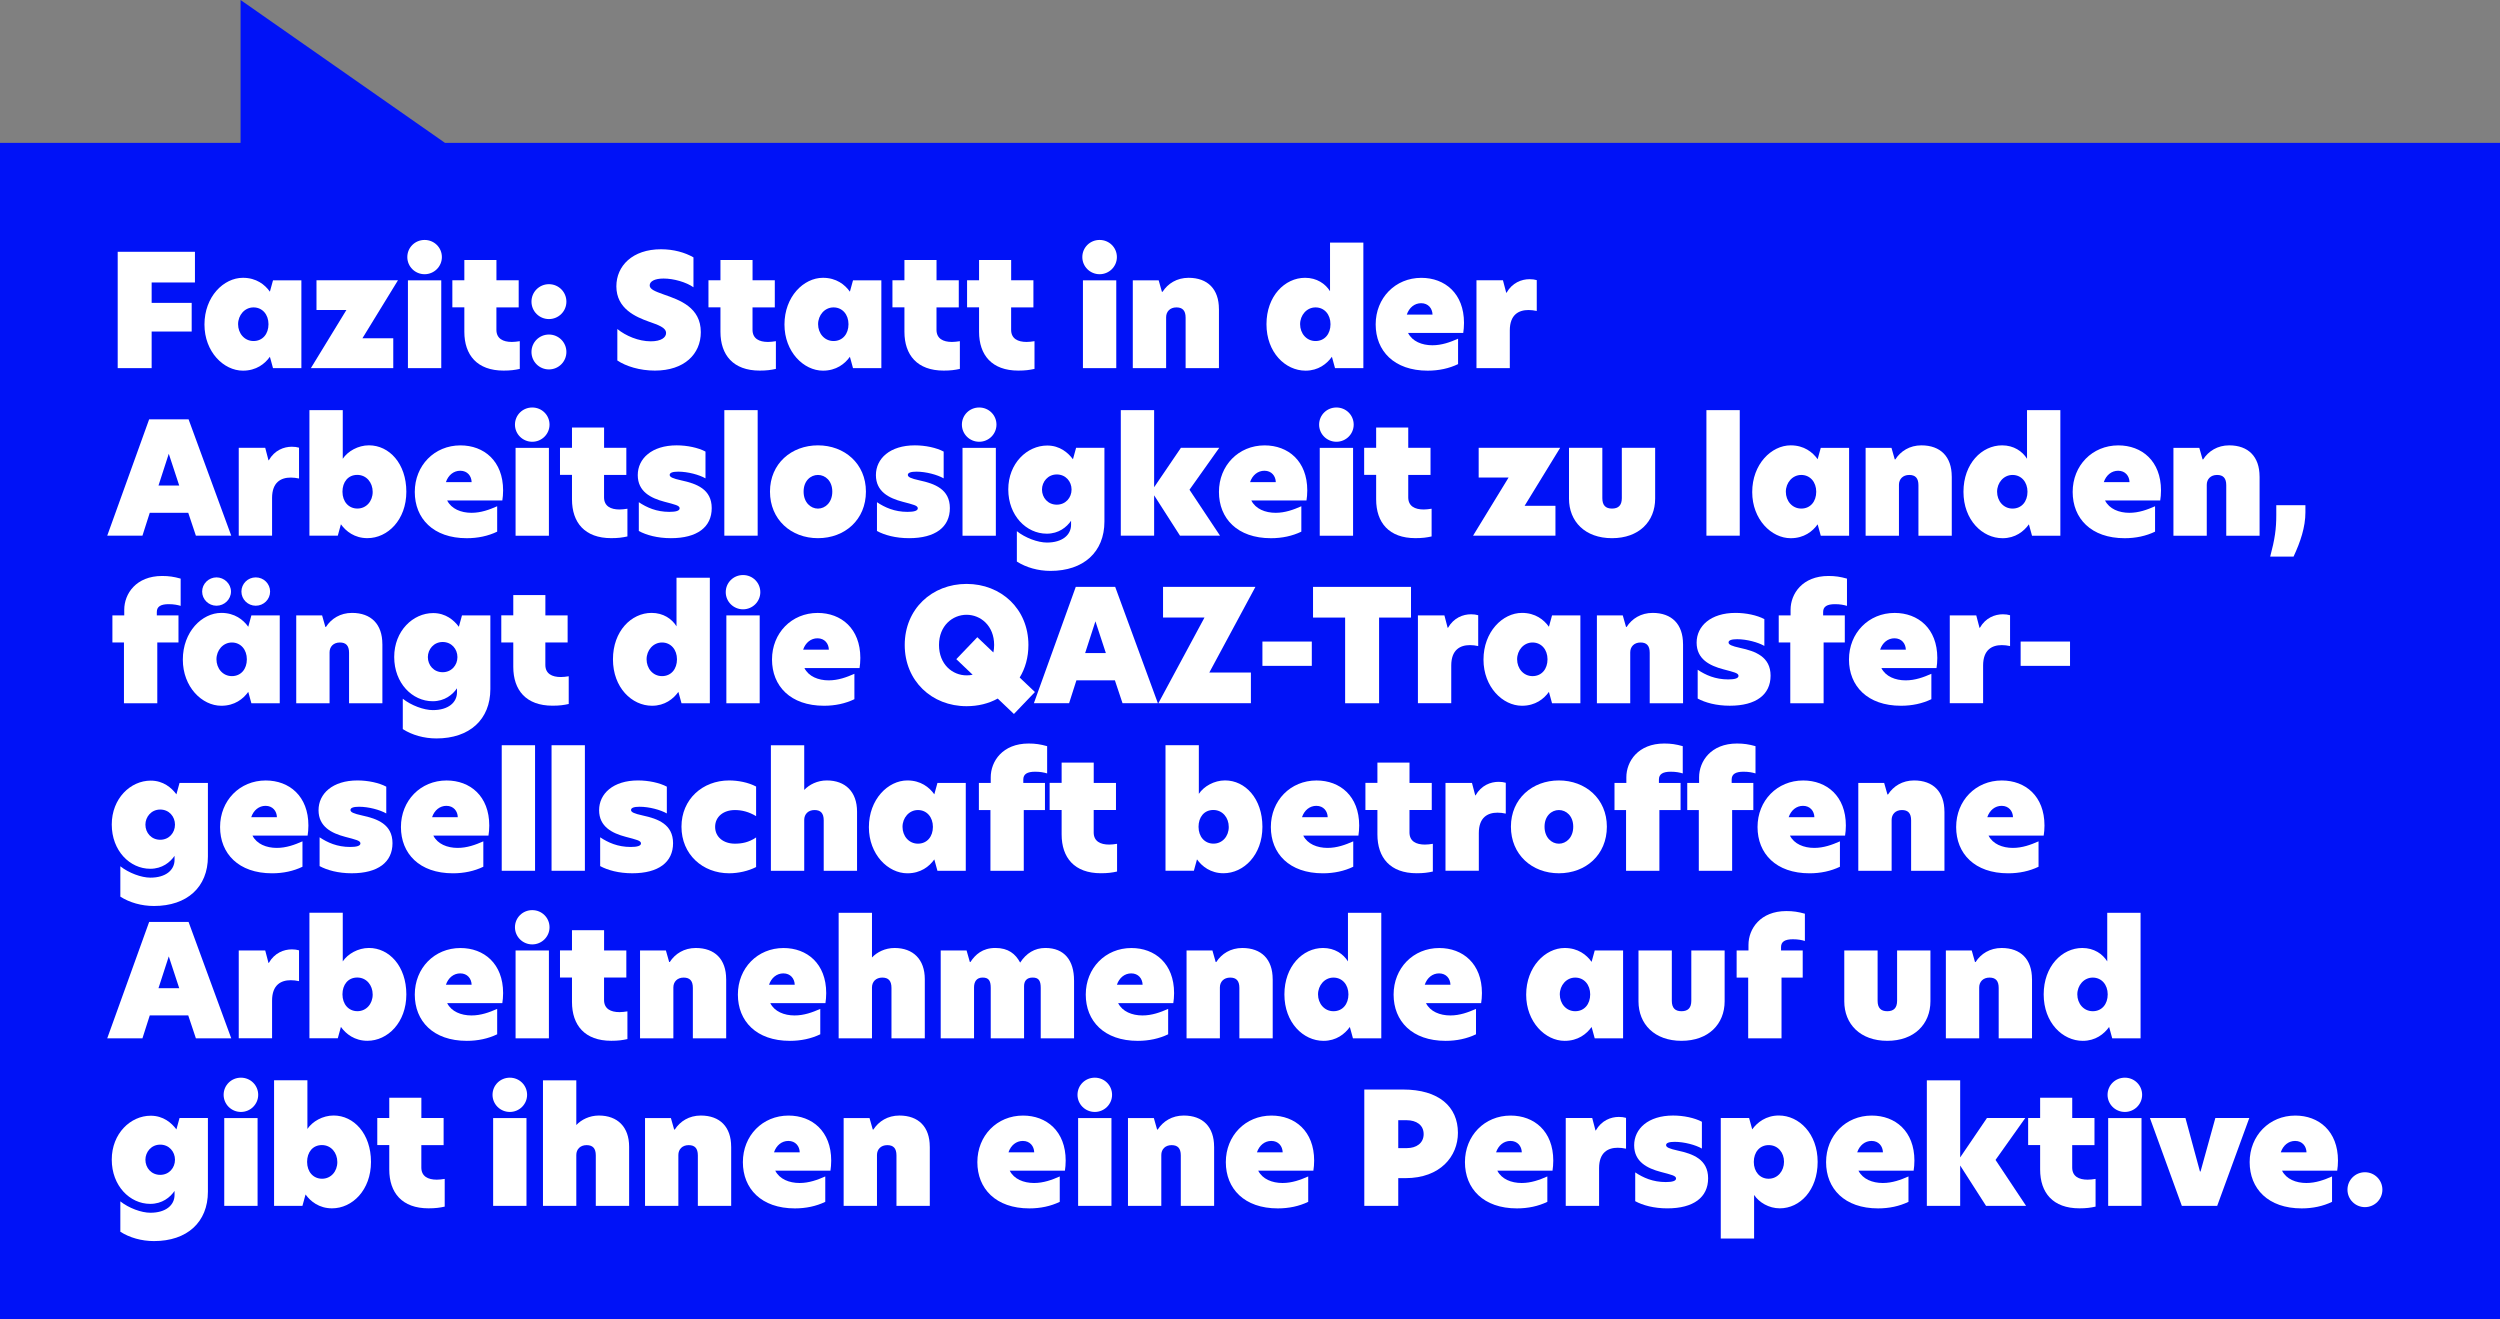 <svg xmlns="http://www.w3.org/2000/svg" id="Layer_2" viewBox="0 0 850.51 448.89"><rect x="0" y="0" width="850.51" height="448.89" fill="#808080" stroke="none"/><defs><style>.cls-1{fill:#0012f7;}.cls-2{fill:#fff;}</style></defs><g id="Layer_1-2"><path id="Pfad_339" class="cls-1" d="M0,48.6V448.89H850.51V48.6H151.38L81.84,0V48.6H0Z"></path><path class="cls-2" d="M40.04,85.66h26.28v10.44h-14.73v6.94h13.62v9.75h-13.62v12.45h-11.55v-39.59Z"></path><path class="cls-2" d="M69.56,110.41c0-9.49,6.52-15.9,13.09-15.9,4.56,0,7.47,2.33,9.17,4.72l1.06-3.87h9.65v29.89h-9.65l-1.06-3.87c-1.7,2.38-4.61,4.72-9.17,4.72-6.57,0-13.09-6.41-13.09-15.69Zm21.78-.11c0-3.29-2.07-5.72-5.09-5.72s-5.25,2.65-5.25,5.72,2.12,5.72,5.25,5.72,5.09-2.44,5.09-5.72Z"></path><path class="cls-2" d="M123.3,115.07h10.49v10.17h-28.03l12.08-19.77h-10.17v-10.12h27.72l-12.08,19.71Z"></path><path class="cls-2" d="M138.57,87.46c0-3.23,2.6-5.83,5.88-5.83s5.88,2.6,5.88,5.83-2.65,5.83-5.88,5.83-5.88-2.6-5.88-5.83Zm.21,7.9h11.34v29.89h-11.34v-29.89Z"></path><path class="cls-2" d="M168.88,95.35h7.58v9.22h-7.58v7.63c0,3.02,2.28,4.13,5.25,4.13,.85,0,1.75-.11,2.7-.26v9.43c-1.7,.37-3.13,.58-5.51,.58-9.01,0-13.35-5.3-13.35-13.2v-8.32h-4.08v-9.22h4.08v-6.89h10.92v6.89Z"></path><path class="cls-2" d="M180.81,102.62c0-3.29,2.65-5.94,5.94-5.94s5.94,2.65,5.94,5.94-2.65,5.93-5.94,5.93-5.94-2.65-5.94-5.93Zm0,17.12c0-3.29,2.65-5.93,5.94-5.93s5.94,2.65,5.94,5.93-2.65,5.94-5.94,5.94-5.94-2.65-5.94-5.94Z"></path><path class="cls-2" d="M235.92,87.56v10.17c-2.49-1.75-6.73-2.97-10.17-2.97-3.13,0-4.72,1.01-4.72,2.33s1.75,2.01,4.88,3.13c5.3,1.85,12.51,4.34,12.51,12.77,0,7.52-5.67,13.09-15.63,13.09-5.14,0-9.86-1.48-12.77-3.44v-10.71c2.86,2.33,7.21,4.19,11.39,4.19,3.55,0,5.19-1.32,5.19-2.81,0-1.91-2.7-2.76-5.94-3.92-4.24-1.54-10.97-4.29-10.97-11.98,0-6.94,5.46-12.61,15.21-12.61,4.29,0,8.16,1.11,11.02,2.76Z"></path><path class="cls-2" d="M256.01,95.35h7.58v9.22h-7.58v7.63c0,3.02,2.28,4.13,5.25,4.13,.85,0,1.75-.11,2.7-.26v9.43c-1.7,.37-3.13,.58-5.51,.58-9.01,0-13.35-5.3-13.35-13.2v-8.32h-4.08v-9.22h4.08v-6.89h10.92v6.89Z"></path><path class="cls-2" d="M266.88,110.41c0-9.49,6.52-15.9,13.09-15.9,4.56,0,7.47,2.33,9.17,4.72l1.06-3.87h9.64v29.89h-9.64l-1.06-3.87c-1.7,2.38-4.61,4.72-9.17,4.72-6.57,0-13.09-6.41-13.09-15.69Zm21.78-.11c0-3.29-2.07-5.72-5.09-5.72s-5.25,2.65-5.25,5.72,2.12,5.72,5.25,5.72,5.09-2.44,5.09-5.72Z"></path><path class="cls-2" d="M318.6,95.35h7.58v9.22h-7.58v7.63c0,3.02,2.28,4.13,5.25,4.13,.85,0,1.75-.11,2.7-.26v9.43c-1.7,.37-3.13,.58-5.51,.58-9.01,0-13.35-5.3-13.35-13.2v-8.32h-4.08v-9.22h4.08v-6.89h10.92v6.89Z"></path><path class="cls-2" d="M343.99,95.35h7.58v9.22h-7.58v7.63c0,3.02,2.28,4.13,5.25,4.13,.85,0,1.75-.11,2.7-.26v9.43c-1.7,.37-3.13,.58-5.51,.58-9.01,0-13.35-5.3-13.35-13.2v-8.32h-4.08v-9.22h4.08v-6.89h10.92v6.89Z"></path><path class="cls-2" d="M368.21,87.46c0-3.23,2.6-5.83,5.88-5.83s5.88,2.6,5.88,5.83-2.65,5.83-5.88,5.83-5.88-2.6-5.88-5.83Zm.21,7.9h11.34v29.89h-11.34v-29.89Z"></path><path class="cls-2" d="M414.69,105.11v20.14h-11.34v-17.17c0-2.44-1.06-3.5-3.13-3.5-2.17,0-3.5,1.43-3.5,3.34v17.33h-11.34v-29.89h8.8l1.11,3.92h.21c1.8-2.81,4.88-4.77,8.85-4.77,6.52,0,10.33,3.87,10.33,10.6Z"></path><path class="cls-2" d="M430.86,110.3c0-9.59,6.25-15.79,13.14-15.79,3.97,0,6.89,2.01,8.48,4.56v-16.53h11.34v42.71h-9.64l-1.06-3.87c-1.7,2.38-4.61,4.72-8.96,4.72-6.89,0-13.3-6.2-13.3-15.79Zm21.78,0c0-3.29-2.07-5.72-5.09-5.72s-5.25,2.65-5.25,5.72,2.12,5.72,5.25,5.72,5.09-2.44,5.09-5.72Z"></path><path class="cls-2" d="M497.79,113.27h-18.76c1.43,2.86,4.72,4.19,8.27,4.19,3.23,0,6.09-1.06,8.74-2.23v8.64c-3.07,1.48-6.57,2.23-10.33,2.23-11.45,0-17.7-6.73-17.7-15.74s6.68-15.84,15.53-15.84c8,0,14.52,5.3,14.52,15.32,0,1.27-.11,2.44-.26,3.44Zm-10.44-6.25c-.05-2.07-1.43-3.87-3.87-3.87-2.23,0-4.08,1.48-4.88,3.87h8.74Z"></path><path class="cls-2" d="M502.3,95.35h9.01l1.11,4.24h.11c1.96-3.44,5.14-4.61,7.84-4.61,.95,0,1.7,.11,2.44,.32v10.49c-.95-.21-1.91-.32-2.81-.32-3.34,0-6.36,1.59-6.36,6.94v12.82h-11.34v-29.89Z"></path><path class="cls-2" d="M66.64,182.24l-2.6-7.79h-13.09l-2.49,7.79h-11.98l14.26-39.59h13.41l14.52,39.59h-12.03Zm-12.72-17.06h7.05l-3.55-10.81-3.5,10.81Z"></path><path class="cls-2" d="M81.22,152.35h9.01l1.11,4.24h.11c1.96-3.44,5.14-4.61,7.84-4.61,.95,0,1.7,.11,2.44,.32v10.49c-.95-.21-1.91-.32-2.81-.32-3.34,0-6.36,1.59-6.36,6.94v12.82h-11.34v-29.89Z"></path><path class="cls-2" d="M116.62,156.06c1.7-2.54,5.19-4.56,8.9-4.56,6.89,0,12.72,6.2,12.72,15.79s-6.36,15.79-13.25,15.79c-4.35,0-7.31-2.33-9.01-4.72l-1.06,3.87h-9.65v-42.71h11.34v16.53Zm-.11,11.23c0,3.34,2.07,5.72,5.09,5.72s5.19-2.49,5.19-5.67-2.12-5.78-5.25-5.78-5.03,2.44-5.03,5.72Z"></path><path class="cls-2" d="M170.89,170.27h-18.76c1.43,2.86,4.72,4.19,8.27,4.19,3.23,0,6.09-1.06,8.74-2.23v8.64c-3.07,1.48-6.57,2.23-10.33,2.23-11.45,0-17.7-6.73-17.7-15.74s6.68-15.84,15.53-15.84c8,0,14.52,5.3,14.52,15.32,0,1.27-.11,2.44-.27,3.44Zm-10.44-6.25c-.05-2.07-1.43-3.87-3.87-3.87-2.23,0-4.08,1.48-4.88,3.87h8.74Z"></path><path class="cls-2" d="M175.19,144.46c0-3.23,2.6-5.83,5.88-5.83s5.88,2.6,5.88,5.83-2.65,5.83-5.88,5.83-5.88-2.6-5.88-5.83Zm.21,7.9h11.34v29.89h-11.34v-29.89Z"></path><path class="cls-2" d="M205.5,152.35h7.58v9.22h-7.58v7.63c0,3.02,2.28,4.13,5.25,4.13,.85,0,1.75-.11,2.7-.26v9.43c-1.7,.37-3.13,.58-5.51,.58-9.01,0-13.35-5.3-13.35-13.2v-8.32h-4.08v-9.22h4.08v-6.89h10.92v6.89Z"></path><path class="cls-2" d="M240.01,153.63v9.11c-2.12-1.22-5.99-2.28-9.27-2.28-1.91,0-2.91,.37-2.91,1.11s1.06,1.22,3.97,1.86c5.14,1.11,10.33,2.97,10.33,9.43s-4.93,10.23-13.88,10.23c-4.61,0-8.37-1.06-10.92-2.44v-9.8c2.7,1.8,5.99,3.29,10.39,3.29,2.23,0,3.5-.37,3.5-1.22,0-.95-1.59-1.27-5.19-2.23-4.61-1.22-9.06-3.44-9.06-9.06s4.77-10.12,13.25-10.12c3.55,0,7.31,.79,9.8,2.12Z"></path><path class="cls-2" d="M246.42,139.53h11.34v42.71h-11.34v-42.71Z"></path><path class="cls-2" d="M261.95,167.25c0-9.54,7.31-15.74,16.32-15.74s16.32,6.2,16.32,15.74-7.15,15.84-16.32,15.84-16.32-6.36-16.32-15.84Zm21.2,0c0-3.66-2.38-5.67-4.88-5.67s-4.88,2.01-4.88,5.67,2.38,5.78,4.88,5.78,4.88-2.12,4.88-5.78Z"></path><path class="cls-2" d="M321.04,153.63v9.11c-2.12-1.22-5.99-2.28-9.27-2.28-1.91,0-2.92,.37-2.92,1.11s1.06,1.22,3.97,1.86c5.14,1.11,10.33,2.97,10.33,9.43s-4.93,10.23-13.88,10.23c-4.61,0-8.37-1.06-10.92-2.44v-9.8c2.7,1.8,5.99,3.29,10.39,3.29,2.23,0,3.5-.37,3.5-1.22,0-.95-1.59-1.27-5.19-2.23-4.61-1.22-9.06-3.44-9.06-9.06s4.77-10.12,13.25-10.12c3.55,0,7.31,.79,9.8,2.12Z"></path><path class="cls-2" d="M327.24,144.46c0-3.23,2.6-5.83,5.88-5.83s5.88,2.6,5.88,5.83-2.65,5.83-5.88,5.83-5.88-2.6-5.88-5.83Zm.21,7.9h11.34v29.89h-11.34v-29.89Z"></path><path class="cls-2" d="M365.03,156.22l1.06-3.87h9.64v25.07c0,10.39-7.1,16.8-18.34,16.8-4.24,0-8.32-1.17-11.45-3.18v-10.33c2.86,2.28,7.15,3.87,10.23,3.87,5.25,0,8.21-2.6,8.21-6.04v-1.38c-1.48,2.17-4.19,4.4-8.27,4.4-6.94,0-13.09-6.15-13.09-15.05s6.41-14.94,13.25-14.94c4.29,0,7.1,2.44,8.74,4.66Zm-10.54,10.33c0,2.76,2.01,5.14,5.03,5.14s5.03-2.38,5.03-5.14-2.01-5.14-5.03-5.14-5.03,2.49-5.03,5.14Z"></path><path class="cls-2" d="M401.44,182.24l-8.8-13.73v13.73h-11.34v-42.71h11.34v26.23l9.11-13.41h13.04l-10.12,14.26,10.39,15.63h-13.62Z"></path><path class="cls-2" d="M444.47,170.27h-18.76c1.43,2.86,4.72,4.19,8.27,4.19,3.23,0,6.09-1.06,8.74-2.23v8.64c-3.07,1.48-6.57,2.23-10.33,2.23-11.45,0-17.7-6.73-17.7-15.74s6.68-15.84,15.53-15.84c8,0,14.52,5.3,14.52,15.32,0,1.27-.11,2.44-.27,3.44Zm-10.44-6.25c-.05-2.07-1.43-3.87-3.87-3.87-2.23,0-4.08,1.48-4.88,3.87h8.74Z"></path><path class="cls-2" d="M448.77,144.46c0-3.23,2.6-5.83,5.88-5.83s5.88,2.6,5.88,5.83-2.65,5.83-5.88,5.83-5.88-2.6-5.88-5.83Zm.21,7.9h11.34v29.89h-11.34v-29.89Z"></path><path class="cls-2" d="M479.09,152.35h7.58v9.22h-7.58v7.63c0,3.02,2.28,4.13,5.25,4.13,.85,0,1.75-.11,2.7-.26v9.43c-1.7,.37-3.13,.58-5.51,.58-9.01,0-13.36-5.3-13.36-13.2v-8.32h-4.08v-9.22h4.08v-6.89h10.92v6.89Z"></path><path class="cls-2" d="M518.68,172.07h10.49v10.17h-28.03l12.08-19.77h-10.17v-10.12h27.72l-12.08,19.71Z"></path><path class="cls-2" d="M533.78,169.63v-17.28h11.34v17.12c0,2.44,1.11,3.55,3.29,3.55s3.34-1.11,3.34-3.55v-17.12h11.34v17.28c0,7.79-5.51,13.46-14.68,13.46s-14.63-5.67-14.63-13.46Z"></path><path class="cls-2" d="M580.53,139.53h11.34v42.71h-11.34v-42.71Z"></path><path class="cls-2" d="M596.11,167.41c0-9.49,6.52-15.9,13.09-15.9,4.56,0,7.47,2.33,9.17,4.72l1.06-3.87h9.64v29.89h-9.64l-1.06-3.87c-1.7,2.38-4.61,4.72-9.17,4.72-6.57,0-13.09-6.41-13.09-15.69Zm21.78-.11c0-3.29-2.07-5.72-5.09-5.72s-5.25,2.65-5.25,5.72,2.12,5.72,5.25,5.72,5.09-2.44,5.09-5.72Z"></path><path class="cls-2" d="M664,162.11v20.14h-11.34v-17.17c0-2.44-1.06-3.5-3.13-3.5-2.17,0-3.5,1.43-3.5,3.34v17.33h-11.34v-29.89h8.8l1.11,3.92h.21c1.8-2.81,4.88-4.77,8.85-4.77,6.52,0,10.33,3.87,10.33,10.6Z"></path><path class="cls-2" d="M667.98,167.3c0-9.59,6.25-15.79,13.14-15.79,3.97,0,6.89,2.01,8.48,4.56v-16.53h11.34v42.71h-9.64l-1.06-3.87c-1.7,2.38-4.61,4.72-8.96,4.72-6.89,0-13.3-6.2-13.3-15.79Zm21.78,0c0-3.29-2.07-5.72-5.09-5.72s-5.25,2.65-5.25,5.72,2.12,5.72,5.25,5.72,5.09-2.44,5.09-5.72Z"></path><path class="cls-2" d="M734.91,170.27h-18.76c1.43,2.86,4.72,4.19,8.27,4.19,3.23,0,6.09-1.06,8.74-2.23v8.64c-3.07,1.48-6.57,2.23-10.33,2.23-11.45,0-17.7-6.73-17.7-15.74s6.68-15.84,15.53-15.84c8,0,14.52,5.3,14.52,15.32,0,1.27-.11,2.44-.27,3.44Zm-10.44-6.25c-.05-2.07-1.43-3.87-3.87-3.87-2.23,0-4.08,1.48-4.88,3.87h8.74Z"></path><path class="cls-2" d="M768.72,162.11v20.14h-11.34v-17.17c0-2.44-1.06-3.5-3.13-3.5-2.17,0-3.5,1.43-3.5,3.34v17.33h-11.34v-29.89h8.8l1.11,3.92h.21c1.8-2.81,4.88-4.77,8.85-4.77,6.52,0,10.33,3.87,10.33,10.6Z"></path><path class="cls-2" d="M774.4,175.25v-3.39h9.91v2.44c0,5.03-1.7,10.07-4.03,15.05h-7.95c1.59-5.94,2.07-9.43,2.07-14.1Z"></path><path class="cls-2" d="M42.16,218.58h-3.92v-9.22h4.03v-1.91c0-5.46,4.03-11.5,12.88-11.5,2.33,0,4.03,.26,6.31,.9v9.27c-1.06-.32-2.33-.58-4.08-.58-2.65,0-4.03,.79-4.03,2.65v1.17h7.37v9.22h-7.21v20.67h-11.34v-20.67Z"></path><path class="cls-2" d="M62.2,224.41c0-9.49,6.52-15.9,13.09-15.9,4.56,0,7.47,2.33,9.17,4.72l1.06-3.87h9.65v29.89h-9.65l-1.06-3.87c-1.7,2.38-4.61,4.72-9.17,4.72-6.57,0-13.09-6.41-13.09-15.69Zm6.57-23.16c0-2.65,2.23-4.82,4.88-4.82s4.93,2.17,4.93,4.82-2.23,4.82-4.93,4.82-4.88-2.17-4.88-4.82Zm15.21,23.05c0-3.29-2.07-5.72-5.09-5.72s-5.25,2.65-5.25,5.72,2.12,5.72,5.25,5.72,5.09-2.44,5.09-5.72Zm-1.85-23.05c0-2.65,2.17-4.82,4.88-4.82s4.88,2.17,4.88,4.82-2.17,4.82-4.88,4.82-4.88-2.17-4.88-4.82Z"></path><path class="cls-2" d="M130.09,219.11v20.14h-11.34v-17.17c0-2.44-1.06-3.5-3.13-3.5-2.17,0-3.5,1.43-3.5,3.34v17.33h-11.34v-29.89h8.8l1.11,3.92h.21c1.8-2.81,4.88-4.77,8.85-4.77,6.52,0,10.33,3.87,10.33,10.6Z"></path><path class="cls-2" d="M156.11,213.22l1.06-3.87h9.65v25.07c0,10.39-7.1,16.8-18.34,16.8-4.24,0-8.32-1.17-11.45-3.18v-10.33c2.86,2.28,7.15,3.87,10.23,3.87,5.25,0,8.21-2.6,8.21-6.04v-1.38c-1.48,2.17-4.19,4.4-8.27,4.4-6.94,0-13.09-6.15-13.09-15.05s6.41-14.94,13.25-14.94c4.29,0,7.1,2.44,8.74,4.66Zm-10.55,10.33c0,2.76,2.01,5.14,5.03,5.14s5.03-2.38,5.03-5.14-2.01-5.14-5.03-5.14-5.03,2.49-5.03,5.14Z"></path><path class="cls-2" d="M185.53,209.35h7.58v9.22h-7.58v7.63c0,3.02,2.28,4.13,5.25,4.13,.85,0,1.75-.11,2.7-.26v9.43c-1.7,.37-3.13,.58-5.51,.58-9.01,0-13.35-5.3-13.35-13.2v-8.32h-4.08v-9.22h4.08v-6.89h10.92v6.89Z"></path><path class="cls-2" d="M208.53,224.3c0-9.59,6.25-15.79,13.14-15.79,3.97,0,6.89,2.01,8.48,4.56v-16.53h11.34v42.71h-9.64l-1.06-3.87c-1.7,2.38-4.61,4.72-8.96,4.72-6.89,0-13.3-6.2-13.3-15.79Zm21.78,0c0-3.29-2.07-5.72-5.09-5.72s-5.25,2.65-5.25,5.72,2.12,5.72,5.25,5.72,5.09-2.44,5.09-5.72Z"></path><path class="cls-2" d="M246.9,201.46c0-3.23,2.6-5.83,5.88-5.83s5.88,2.6,5.88,5.83-2.65,5.83-5.88,5.83-5.88-2.6-5.88-5.83Zm.21,7.9h11.34v29.89h-11.34v-29.89Z"></path><path class="cls-2" d="M292.42,227.27h-18.76c1.43,2.86,4.72,4.19,8.27,4.19,3.23,0,6.09-1.06,8.74-2.23v8.64c-3.07,1.48-6.57,2.23-10.33,2.23-11.45,0-17.7-6.73-17.7-15.74s6.68-15.84,15.53-15.84c8,0,14.52,5.3,14.52,15.32,0,1.27-.11,2.44-.27,3.44Zm-10.44-6.25c-.05-2.07-1.43-3.87-3.87-3.87-2.23,0-4.08,1.48-4.88,3.87h8.74Z"></path><path class="cls-2" d="M344.94,242.9l-5.51-5.25c-3.07,1.7-6.68,2.6-10.6,2.6-11.82,0-21.04-8.58-21.04-20.83s9.27-20.77,21.04-20.77,21.04,8.53,21.04,20.77c0,4.19-1.06,7.95-2.97,11.08l5.19,4.93-7.15,7.47Zm-14.04-13.35l-5.56-5.3,7.15-7.47,5.46,5.19c.16-.79,.26-1.64,.26-2.54,0-6.57-4.61-10.28-9.38-10.28s-9.38,3.71-9.38,10.28,4.56,10.33,9.38,10.33c.69,0,1.38-.05,2.07-.21Z"></path><path class="cls-2" d="M381.89,239.24l-2.6-7.79h-13.09l-2.49,7.79h-11.98l14.25-39.59h13.41l14.52,39.59h-12.03Zm-12.72-17.06h7.05l-3.55-10.81-3.5,10.81Z"></path><path class="cls-2" d="M411.41,228.8h14.15v10.44h-31.48l15.69-29.15h-14.1v-10.44h31.43l-15.69,29.15Z"></path><path class="cls-2" d="M429.48,218.26h16.8v8.27h-16.8v-8.27Z"></path><path class="cls-2" d="M457.62,210.1h-10.92v-10.44h33.33v10.44h-10.86v29.15h-11.55v-29.15Z"></path><path class="cls-2" d="M482.38,209.35h9.01l1.11,4.24h.11c1.96-3.44,5.14-4.61,7.84-4.61,.95,0,1.7,.11,2.44,.32v10.49c-.96-.21-1.91-.32-2.81-.32-3.34,0-6.36,1.59-6.36,6.94v12.82h-11.34v-29.89Z"></path><path class="cls-2" d="M504.69,224.41c0-9.49,6.52-15.9,13.09-15.9,4.56,0,7.47,2.33,9.17,4.72l1.06-3.87h9.64v29.89h-9.64l-1.06-3.87c-1.7,2.38-4.61,4.72-9.17,4.72-6.57,0-13.09-6.41-13.09-15.69Zm21.78-.11c0-3.29-2.07-5.72-5.09-5.72s-5.25,2.65-5.25,5.72,2.12,5.72,5.25,5.72,5.09-2.44,5.09-5.72Z"></path><path class="cls-2" d="M572.58,219.11v20.14h-11.34v-17.17c0-2.44-1.06-3.5-3.13-3.5-2.17,0-3.5,1.43-3.5,3.34v17.33h-11.34v-29.89h8.8l1.11,3.92h.21c1.8-2.81,4.88-4.77,8.85-4.77,6.52,0,10.33,3.87,10.33,10.6Z"></path><path class="cls-2" d="M600.24,210.63v9.11c-2.12-1.22-5.99-2.28-9.27-2.28-1.91,0-2.91,.37-2.91,1.11s1.06,1.22,3.97,1.86c5.14,1.11,10.33,2.97,10.33,9.43s-4.93,10.23-13.88,10.23c-4.61,0-8.37-1.06-10.92-2.44v-9.8c2.7,1.8,5.99,3.29,10.39,3.29,2.23,0,3.5-.37,3.5-1.22,0-.95-1.59-1.27-5.19-2.23-4.61-1.22-9.06-3.44-9.06-9.06s4.77-10.12,13.25-10.12c3.55,0,7.31,.79,9.8,2.12Z"></path><path class="cls-2" d="M609.05,218.58h-3.92v-9.22h4.03v-1.91c0-5.46,4.03-11.5,12.88-11.5,2.33,0,4.03,.26,6.31,.9v9.27c-1.06-.32-2.33-.58-4.08-.58-2.65,0-4.03,.79-4.03,2.65v1.17h7.37v9.22h-7.21v20.67h-11.34v-20.67Z"></path><path class="cls-2" d="M658.81,227.27h-18.76c1.43,2.86,4.72,4.19,8.27,4.19,3.23,0,6.09-1.06,8.74-2.23v8.64c-3.07,1.48-6.57,2.23-10.33,2.23-11.45,0-17.7-6.73-17.7-15.74s6.68-15.84,15.53-15.84c8,0,14.52,5.3,14.52,15.32,0,1.27-.11,2.44-.27,3.44Zm-10.44-6.25c-.05-2.07-1.43-3.87-3.87-3.87-2.23,0-4.08,1.48-4.88,3.87h8.74Z"></path><path class="cls-2" d="M663.32,209.35h9.01l1.11,4.24h.11c1.96-3.44,5.14-4.61,7.84-4.61,.95,0,1.7,.11,2.44,.32v10.49c-.95-.21-1.91-.32-2.81-.32-3.34,0-6.36,1.59-6.36,6.94v12.82h-11.34v-29.89Z"></path><path class="cls-2" d="M687.43,218.26h16.8v8.27h-16.8v-8.27Z"></path><path class="cls-2" d="M60.02,270.22l1.06-3.87h9.65v25.07c0,10.39-7.1,16.8-18.34,16.8-4.24,0-8.32-1.17-11.45-3.18v-10.33c2.86,2.28,7.15,3.87,10.23,3.87,5.25,0,8.21-2.6,8.21-6.04v-1.38c-1.48,2.17-4.19,4.4-8.27,4.4-6.94,0-13.09-6.15-13.09-15.05s6.41-14.94,13.25-14.94c4.29,0,7.1,2.44,8.74,4.66Zm-10.55,10.33c0,2.76,2.01,5.14,5.03,5.14s5.03-2.38,5.03-5.14-2.01-5.14-5.03-5.14-5.03,2.49-5.03,5.14Z"></path><path class="cls-2" d="M104.65,284.27h-18.76c1.43,2.86,4.72,4.19,8.27,4.19,3.23,0,6.09-1.06,8.74-2.23v8.64c-3.07,1.48-6.57,2.23-10.33,2.23-11.45,0-17.7-6.73-17.7-15.74s6.68-15.84,15.53-15.84c8,0,14.52,5.3,14.52,15.32,0,1.27-.11,2.44-.27,3.44Zm-10.44-6.25c-.05-2.07-1.43-3.87-3.87-3.87-2.23,0-4.08,1.48-4.88,3.87h8.74Z"></path><path class="cls-2" d="M131.41,267.63v9.11c-2.12-1.22-5.99-2.28-9.27-2.28-1.91,0-2.91,.37-2.91,1.11s1.06,1.22,3.97,1.86c5.14,1.11,10.33,2.97,10.33,9.43s-4.93,10.23-13.88,10.23c-4.61,0-8.37-1.06-10.92-2.44v-9.8c2.7,1.8,5.99,3.29,10.39,3.29,2.23,0,3.5-.37,3.5-1.22,0-.95-1.59-1.27-5.19-2.23-4.61-1.22-9.06-3.44-9.06-9.06s4.77-10.12,13.25-10.12c3.55,0,7.31,.79,9.8,2.12Z"></path><path class="cls-2" d="M166.18,284.27h-18.76c1.43,2.86,4.72,4.19,8.27,4.19,3.23,0,6.09-1.06,8.74-2.23v8.64c-3.07,1.48-6.57,2.23-10.33,2.23-11.45,0-17.7-6.73-17.7-15.74s6.68-15.84,15.53-15.84c8,0,14.52,5.3,14.52,15.32,0,1.27-.11,2.44-.27,3.44Zm-10.44-6.25c-.05-2.07-1.43-3.87-3.87-3.87-2.23,0-4.08,1.48-4.88,3.87h8.74Z"></path><path class="cls-2" d="M170.69,253.53h11.34v42.71h-11.34v-42.71Z"></path><path class="cls-2" d="M187.64,253.53h11.34v42.71h-11.34v-42.71Z"></path><path class="cls-2" d="M226.86,267.63v9.11c-2.12-1.22-5.99-2.28-9.27-2.28-1.91,0-2.91,.37-2.91,1.11s1.06,1.22,3.97,1.86c5.14,1.11,10.33,2.97,10.33,9.43s-4.93,10.23-13.88,10.23c-4.61,0-8.37-1.06-10.92-2.44v-9.8c2.7,1.8,5.99,3.29,10.39,3.29,2.23,0,3.5-.37,3.5-1.22,0-.95-1.59-1.27-5.19-2.23-4.61-1.22-9.06-3.44-9.06-9.06s4.77-10.12,13.25-10.12c3.55,0,7.31,.79,9.8,2.12Z"></path><path class="cls-2" d="M250.02,287.02c2.33,0,4.72-.42,7.21-2.12v10.07c-2.7,1.38-6.09,2.12-9.17,2.12-9.06,0-16.22-6.46-16.22-15.84s7.21-15.74,16.22-15.74c2.97,0,6.47,.64,9.17,2.07v10.07c-2.49-1.48-4.82-2.07-7.21-2.07-3.87,0-6.73,2.23-6.73,5.72s2.86,5.72,6.73,5.72Z"></path><path class="cls-2" d="M273.61,268.69h.05c1.64-1.75,4.4-3.18,7.63-3.18,6.31,0,10.28,3.87,10.28,10.6v20.14h-11.34v-17.17c0-2.44-1.06-3.5-3.13-3.5-2.17,0-3.5,1.43-3.5,3.34v17.33h-11.34v-42.71h11.34v15.16Z"></path><path class="cls-2" d="M295.6,281.41c0-9.49,6.52-15.9,13.09-15.9,4.56,0,7.47,2.33,9.17,4.72l1.06-3.87h9.64v29.89h-9.64l-1.06-3.87c-1.7,2.38-4.61,4.72-9.17,4.72-6.57,0-13.09-6.41-13.09-15.69Zm21.78-.11c0-3.29-2.07-5.72-5.09-5.72s-5.25,2.65-5.25,5.72,2.12,5.72,5.25,5.72,5.09-2.44,5.09-5.72Z"></path><path class="cls-2" d="M336.94,275.58h-3.92v-9.22h4.03v-1.91c0-5.46,4.03-11.5,12.88-11.5,2.33,0,4.03,.26,6.31,.9v9.27c-1.06-.32-2.33-.58-4.08-.58-2.65,0-4.03,.79-4.03,2.65v1.17h7.37v9.22h-7.21v20.67h-11.34v-20.67Z"></path><path class="cls-2" d="M372.08,266.35h7.58v9.22h-7.58v7.63c0,3.02,2.28,4.13,5.25,4.13,.85,0,1.75-.11,2.7-.26v9.43c-1.7,.37-3.13,.58-5.51,.58-9.01,0-13.35-5.3-13.35-13.2v-8.32h-4.08v-9.22h4.08v-6.89h10.92v6.89Z"></path><path class="cls-2" d="M407.86,270.06c1.7-2.54,5.19-4.56,8.9-4.56,6.89,0,12.72,6.2,12.72,15.79s-6.36,15.79-13.25,15.79c-4.35,0-7.31-2.33-9.01-4.72l-1.06,3.87h-9.65v-42.71h11.34v16.53Zm-.11,11.23c0,3.34,2.07,5.72,5.09,5.72s5.19-2.49,5.19-5.67-2.12-5.78-5.25-5.78-5.03,2.44-5.03,5.72Z"></path><path class="cls-2" d="M462.13,284.27h-18.76c1.43,2.86,4.72,4.19,8.27,4.19,3.23,0,6.09-1.06,8.74-2.23v8.64c-3.07,1.48-6.57,2.23-10.33,2.23-11.45,0-17.7-6.73-17.7-15.74s6.68-15.84,15.53-15.84c8,0,14.52,5.3,14.52,15.32,0,1.27-.11,2.44-.26,3.44Zm-10.44-6.25c-.05-2.07-1.43-3.87-3.87-3.87-2.23,0-4.08,1.48-4.88,3.87h8.74Z"></path><path class="cls-2" d="M479.51,266.35h7.58v9.22h-7.58v7.63c0,3.02,2.28,4.13,5.25,4.13,.85,0,1.75-.11,2.7-.26v9.43c-1.7,.37-3.13,.58-5.51,.58-9.01,0-13.35-5.3-13.35-13.2v-8.32h-4.08v-9.22h4.08v-6.89h10.92v6.89Z"></path><path class="cls-2" d="M491.76,266.35h9.01l1.11,4.24h.11c1.96-3.44,5.14-4.61,7.84-4.61,.95,0,1.7,.11,2.44,.32v10.49c-.95-.21-1.91-.32-2.81-.32-3.34,0-6.36,1.59-6.36,6.94v12.82h-11.34v-29.89Z"></path><path class="cls-2" d="M514.02,281.25c0-9.54,7.31-15.74,16.32-15.74s16.32,6.2,16.32,15.74-7.15,15.84-16.32,15.84-16.32-6.36-16.32-15.84Zm21.2,0c0-3.66-2.38-5.67-4.88-5.67s-4.88,2.01-4.88,5.67,2.38,5.78,4.88,5.78,4.88-2.12,4.88-5.78Z"></path><path class="cls-2" d="M553.18,275.58h-3.92v-9.22h4.03v-1.91c0-5.46,4.03-11.5,12.88-11.5,2.33,0,4.03,.26,6.31,.9v9.27c-1.06-.32-2.33-.58-4.08-.58-2.65,0-4.03,.79-4.03,2.65v1.17h7.37v9.22h-7.21v20.67h-11.34v-20.67Z"></path><path class="cls-2" d="M577.93,275.58h-3.92v-9.22h4.03v-1.91c0-5.46,4.03-11.5,12.88-11.5,2.33,0,4.03,.26,6.31,.9v9.27c-1.06-.32-2.33-.58-4.08-.58-2.65,0-4.03,.79-4.03,2.65v1.17h7.37v9.22h-7.21v20.67h-11.34v-20.67Z"></path><path class="cls-2" d="M627.7,284.27h-18.76c1.43,2.86,4.72,4.19,8.27,4.19,3.23,0,6.09-1.06,8.74-2.23v8.64c-3.07,1.48-6.57,2.23-10.33,2.23-11.45,0-17.7-6.73-17.7-15.74s6.68-15.84,15.53-15.84c8,0,14.52,5.3,14.52,15.32,0,1.27-.11,2.44-.27,3.44Zm-10.44-6.25c-.05-2.07-1.43-3.87-3.87-3.87-2.22,0-4.08,1.48-4.88,3.87h8.74Z"></path><path class="cls-2" d="M661.51,276.11v20.14h-11.34v-17.17c0-2.44-1.06-3.5-3.13-3.5-2.17,0-3.5,1.43-3.5,3.34v17.33h-11.34v-29.89h8.8l1.11,3.92h.21c1.8-2.81,4.88-4.77,8.85-4.77,6.52,0,10.33,3.87,10.33,10.6Z"></path><path class="cls-2" d="M695.27,284.27h-18.76c1.43,2.86,4.72,4.19,8.27,4.19,3.23,0,6.09-1.06,8.74-2.23v8.64c-3.07,1.48-6.57,2.23-10.33,2.23-11.45,0-17.7-6.73-17.7-15.74s6.68-15.84,15.53-15.84c8,0,14.52,5.3,14.52,15.32,0,1.27-.11,2.44-.27,3.44Zm-10.44-6.25c-.05-2.07-1.43-3.87-3.87-3.87-2.23,0-4.08,1.48-4.88,3.87h8.74Z"></path><path class="cls-2" d="M66.64,353.24l-2.6-7.79h-13.09l-2.49,7.79h-11.98l14.26-39.59h13.41l14.52,39.59h-12.03Zm-12.72-17.06h7.05l-3.55-10.81-3.5,10.81Z"></path><path class="cls-2" d="M81.22,323.35h9.01l1.11,4.24h.11c1.96-3.44,5.14-4.61,7.84-4.61,.95,0,1.7,.11,2.44,.32v10.49c-.95-.21-1.91-.32-2.81-.32-3.34,0-6.36,1.59-6.36,6.94v12.82h-11.34v-29.89Z"></path><path class="cls-2" d="M116.62,327.06c1.7-2.54,5.19-4.56,8.9-4.56,6.89,0,12.72,6.2,12.72,15.79s-6.36,15.79-13.25,15.79c-4.35,0-7.31-2.33-9.01-4.72l-1.06,3.87h-9.65v-42.71h11.34v16.53Zm-.11,11.23c0,3.34,2.07,5.72,5.09,5.72s5.19-2.49,5.19-5.67-2.12-5.78-5.25-5.78-5.03,2.44-5.03,5.72Z"></path><path class="cls-2" d="M170.89,341.27h-18.76c1.43,2.86,4.72,4.19,8.27,4.19,3.23,0,6.09-1.06,8.74-2.23v8.64c-3.07,1.48-6.57,2.23-10.33,2.23-11.45,0-17.7-6.73-17.7-15.74s6.68-15.84,15.53-15.84c8,0,14.52,5.3,14.52,15.32,0,1.27-.11,2.44-.27,3.44Zm-10.44-6.25c-.05-2.07-1.43-3.87-3.87-3.87-2.23,0-4.08,1.48-4.88,3.87h8.74Z"></path><path class="cls-2" d="M175.19,315.46c0-3.23,2.6-5.83,5.88-5.83s5.88,2.6,5.88,5.83-2.65,5.83-5.88,5.83-5.88-2.6-5.88-5.83Zm.21,7.9h11.34v29.89h-11.34v-29.89Z"></path><path class="cls-2" d="M205.5,323.35h7.58v9.22h-7.58v7.63c0,3.02,2.28,4.13,5.25,4.13,.85,0,1.75-.11,2.7-.26v9.43c-1.7,.37-3.13,.58-5.51,.58-9.01,0-13.35-5.3-13.35-13.2v-8.32h-4.08v-9.22h4.08v-6.89h10.92v6.89Z"></path><path class="cls-2" d="M247.05,333.11v20.14h-11.34v-17.17c0-2.44-1.06-3.5-3.13-3.5-2.17,0-3.5,1.43-3.5,3.34v17.33h-11.34v-29.89h8.8l1.11,3.92h.21c1.8-2.81,4.88-4.77,8.85-4.77,6.52,0,10.33,3.87,10.33,10.6Z"></path><path class="cls-2" d="M280.81,341.27h-18.76c1.43,2.86,4.72,4.19,8.27,4.19,3.23,0,6.09-1.06,8.74-2.23v8.64c-3.07,1.48-6.57,2.23-10.33,2.23-11.45,0-17.7-6.73-17.7-15.74s6.68-15.84,15.53-15.84c8,0,14.52,5.3,14.52,15.32,0,1.27-.11,2.44-.26,3.44Zm-10.44-6.25c-.05-2.07-1.43-3.87-3.87-3.87-2.23,0-4.08,1.48-4.88,3.87h8.74Z"></path><path class="cls-2" d="M296.66,325.69h.05c1.64-1.75,4.4-3.18,7.63-3.18,6.31,0,10.28,3.87,10.28,10.6v20.14h-11.34v-17.17c0-2.44-1.06-3.5-3.13-3.5-2.17,0-3.5,1.43-3.5,3.34v17.33h-11.34v-42.71h11.34v15.16Z"></path><path class="cls-2" d="M365.4,333.53v19.71h-11.34v-17.17c0-2.44-.69-3.5-2.75-3.5s-2.92,1.22-2.92,2.92v17.75h-11.34v-17.17c0-2.44-.69-3.5-2.76-3.5s-2.92,1.43-2.92,3.34v17.33h-11.34v-29.89h8.8l1.11,3.92h.21c1.64-2.49,4.08-4.77,8.48-4.77s6.84,2.01,8.43,4.98c2.07-3.18,4.93-4.98,8.58-4.98,6.52,0,9.75,4.29,9.75,11.02Z"></path><path class="cls-2" d="M399.16,341.27h-18.76c1.43,2.86,4.72,4.19,8.27,4.19,3.23,0,6.09-1.06,8.74-2.23v8.64c-3.07,1.48-6.57,2.23-10.33,2.23-11.45,0-17.7-6.73-17.7-15.74s6.68-15.84,15.53-15.84c8,0,14.52,5.3,14.52,15.32,0,1.27-.11,2.44-.27,3.44Zm-10.44-6.25c-.05-2.07-1.43-3.87-3.87-3.87-2.22,0-4.08,1.48-4.88,3.87h8.74Z"></path><path class="cls-2" d="M432.98,333.11v20.14h-11.34v-17.17c0-2.44-1.06-3.5-3.13-3.5-2.17,0-3.5,1.43-3.5,3.34v17.33h-11.34v-29.89h8.8l1.11,3.92h.21c1.8-2.81,4.88-4.77,8.85-4.77,6.52,0,10.33,3.87,10.33,10.6Z"></path><path class="cls-2" d="M436.96,338.3c0-9.59,6.25-15.79,13.14-15.79,3.97,0,6.89,2.01,8.48,4.56v-16.53h11.34v42.71h-9.64l-1.06-3.87c-1.7,2.38-4.61,4.72-8.96,4.72-6.89,0-13.3-6.2-13.3-15.79Zm21.78,0c0-3.29-2.07-5.72-5.09-5.72s-5.25,2.65-5.25,5.72,2.12,5.72,5.25,5.72,5.09-2.44,5.09-5.72Z"></path><path class="cls-2" d="M503.89,341.27h-18.76c1.43,2.86,4.72,4.19,8.27,4.19,3.23,0,6.09-1.06,8.74-2.23v8.64c-3.07,1.48-6.57,2.23-10.33,2.23-11.45,0-17.7-6.73-17.7-15.74s6.68-15.84,15.53-15.84c8,0,14.52,5.3,14.52,15.32,0,1.27-.11,2.44-.27,3.44Zm-10.44-6.25c-.05-2.07-1.43-3.87-3.87-3.87-2.23,0-4.08,1.48-4.88,3.87h8.74Z"></path><path class="cls-2" d="M519.21,338.41c0-9.49,6.52-15.9,13.09-15.9,4.56,0,7.47,2.33,9.17,4.72l1.06-3.87h9.65v29.89h-9.65l-1.06-3.87c-1.7,2.38-4.61,4.72-9.17,4.72-6.57,0-13.09-6.41-13.09-15.69Zm21.78-.11c0-3.29-2.07-5.72-5.09-5.72s-5.25,2.65-5.25,5.72,2.12,5.72,5.25,5.72,5.09-2.44,5.09-5.72Z"></path><path class="cls-2" d="M557.42,340.63v-17.28h11.34v17.12c0,2.44,1.11,3.55,3.29,3.55s3.34-1.11,3.34-3.55v-17.12h11.34v17.28c0,7.79-5.51,13.46-14.68,13.46s-14.63-5.67-14.63-13.46Z"></path><path class="cls-2" d="M594.73,332.58h-3.92v-9.22h4.03v-1.91c0-5.46,4.03-11.5,12.88-11.5,2.33,0,4.03,.26,6.31,.9v9.27c-1.06-.32-2.33-.58-4.08-.58-2.65,0-4.03,.79-4.03,2.65v1.17h7.37v9.22h-7.21v20.67h-11.34v-20.67Z"></path><path class="cls-2" d="M627.43,340.63v-17.28h11.34v17.12c0,2.44,1.11,3.55,3.29,3.55s3.34-1.11,3.34-3.55v-17.12h11.34v17.28c0,7.79-5.51,13.46-14.68,13.46s-14.63-5.67-14.63-13.46Z"></path><path class="cls-2" d="M691.3,333.11v20.14h-11.34v-17.17c0-2.44-1.06-3.5-3.13-3.5-2.17,0-3.5,1.43-3.5,3.34v17.33h-11.34v-29.89h8.8l1.11,3.92h.21c1.8-2.81,4.88-4.77,8.85-4.77,6.52,0,10.33,3.87,10.33,10.6Z"></path><path class="cls-2" d="M695.27,338.3c0-9.59,6.25-15.79,13.14-15.79,3.97,0,6.89,2.01,8.48,4.56v-16.53h11.34v42.71h-9.64l-1.06-3.87c-1.7,2.38-4.61,4.72-8.96,4.72-6.89,0-13.3-6.2-13.3-15.79Zm21.78,0c0-3.29-2.07-5.72-5.09-5.72s-5.25,2.65-5.25,5.72,2.12,5.72,5.25,5.72,5.09-2.44,5.09-5.72Z"></path><path class="cls-2" d="M60.02,384.22l1.06-3.87h9.65v25.07c0,10.39-7.1,16.8-18.34,16.8-4.24,0-8.32-1.17-11.45-3.18v-10.33c2.86,2.28,7.15,3.87,10.23,3.87,5.25,0,8.21-2.6,8.21-6.04v-1.38c-1.48,2.17-4.19,4.4-8.27,4.4-6.94,0-13.09-6.15-13.09-15.05s6.41-14.94,13.25-14.94c4.29,0,7.1,2.44,8.74,4.66Zm-10.55,10.33c0,2.76,2.01,5.14,5.03,5.14s5.03-2.38,5.03-5.14-2.01-5.14-5.03-5.14-5.03,2.49-5.03,5.14Z"></path><path class="cls-2" d="M76.08,372.46c0-3.23,2.6-5.83,5.88-5.83s5.88,2.6,5.88,5.83-2.65,5.83-5.88,5.83-5.88-2.6-5.88-5.83Zm.21,7.9h11.34v29.89h-11.34v-29.89Z"></path><path class="cls-2" d="M104.59,384.06c1.7-2.54,5.19-4.56,8.9-4.56,6.89,0,12.72,6.2,12.72,15.79s-6.36,15.79-13.25,15.79c-4.35,0-7.31-2.33-9.01-4.72l-1.06,3.87h-9.65v-42.71h11.34v16.53Zm-.11,11.23c0,3.34,2.07,5.72,5.09,5.72s5.19-2.49,5.19-5.67-2.12-5.78-5.25-5.78-5.03,2.44-5.03,5.72Z"></path><path class="cls-2" d="M143.34,380.35h7.58v9.22h-7.58v7.63c0,3.02,2.28,4.13,5.25,4.13,.85,0,1.75-.11,2.7-.26v9.43c-1.7,.37-3.13,.58-5.51,.58-9.01,0-13.35-5.3-13.35-13.2v-8.32h-4.08v-9.22h4.08v-6.89h10.92v6.89Z"></path><path class="cls-2" d="M167.56,372.46c0-3.23,2.6-5.83,5.88-5.83s5.88,2.6,5.88,5.83-2.65,5.83-5.88,5.83-5.88-2.6-5.88-5.83Zm.21,7.9h11.34v29.89h-11.34v-29.89Z"></path><path class="cls-2" d="M196.07,382.69h.05c1.64-1.75,4.4-3.18,7.63-3.18,6.31,0,10.28,3.87,10.28,10.6v20.14h-11.34v-17.17c0-2.44-1.06-3.5-3.13-3.5-2.17,0-3.5,1.43-3.5,3.34v17.33h-11.34v-42.71h11.34v15.16Z"></path><path class="cls-2" d="M248.75,390.11v20.14h-11.34v-17.17c0-2.44-1.06-3.5-3.13-3.5-2.17,0-3.5,1.43-3.5,3.34v17.33h-11.34v-29.89h8.8l1.11,3.92h.21c1.8-2.81,4.88-4.77,8.85-4.77,6.52,0,10.33,3.87,10.33,10.6Z"></path><path class="cls-2" d="M282.51,398.27h-18.76c1.43,2.86,4.72,4.19,8.27,4.19,3.23,0,6.09-1.06,8.74-2.23v8.64c-3.07,1.48-6.57,2.23-10.33,2.23-11.45,0-17.7-6.73-17.7-15.74s6.68-15.84,15.53-15.84c8,0,14.52,5.3,14.52,15.32,0,1.27-.11,2.44-.26,3.44Zm-10.44-6.25c-.05-2.07-1.43-3.87-3.87-3.87-2.23,0-4.08,1.48-4.88,3.87h8.74Z"></path><path class="cls-2" d="M316.32,390.11v20.14h-11.34v-17.17c0-2.44-1.06-3.5-3.13-3.5-2.17,0-3.5,1.43-3.5,3.34v17.33h-11.34v-29.89h8.8l1.11,3.92h.21c1.8-2.81,4.88-4.77,8.85-4.77,6.52,0,10.33,3.87,10.33,10.6Z"></path><path class="cls-2" d="M362.28,398.27h-18.76c1.43,2.86,4.72,4.19,8.27,4.19,3.23,0,6.09-1.06,8.74-2.23v8.64c-3.07,1.48-6.57,2.23-10.33,2.23-11.45,0-17.7-6.73-17.7-15.74s6.68-15.84,15.53-15.84c8,0,14.52,5.3,14.52,15.32,0,1.27-.11,2.44-.26,3.44Zm-10.44-6.25c-.05-2.07-1.43-3.87-3.87-3.87-2.23,0-4.08,1.48-4.88,3.87h8.74Z"></path><path class="cls-2" d="M366.57,372.46c0-3.23,2.6-5.83,5.88-5.83s5.88,2.6,5.88,5.83-2.65,5.83-5.88,5.83-5.88-2.6-5.88-5.83Zm.21,7.9h11.34v29.89h-11.34v-29.89Z"></path><path class="cls-2" d="M413.05,390.11v20.14h-11.34v-17.17c0-2.44-1.06-3.5-3.13-3.5-2.17,0-3.5,1.43-3.5,3.34v17.33h-11.34v-29.89h8.8l1.11,3.92h.21c1.8-2.81,4.88-4.77,8.85-4.77,6.52,0,10.33,3.87,10.33,10.6Z"></path><path class="cls-2" d="M446.81,398.27h-18.76c1.43,2.86,4.72,4.19,8.27,4.19,3.23,0,6.09-1.06,8.74-2.23v8.64c-3.07,1.48-6.57,2.23-10.33,2.23-11.45,0-17.7-6.73-17.7-15.74s6.68-15.84,15.53-15.84c8,0,14.52,5.3,14.52,15.32,0,1.27-.11,2.44-.27,3.44Zm-10.44-6.25c-.05-2.07-1.43-3.87-3.87-3.87-2.23,0-4.08,1.48-4.88,3.87h8.74Z"></path><path class="cls-2" d="M464.14,370.66h13.2c12.14,0,18.65,5.83,18.65,14.73,0,7.95-5.94,15.42-17.86,15.42h-2.44v9.43h-11.55v-39.59Zm20.19,15.16c0-3.13-2.54-4.72-5.78-4.72h-2.86v9.49h2.97c3.13,0,5.67-1.64,5.67-4.77Z"></path><path class="cls-2" d="M528.16,398.27h-18.76c1.43,2.86,4.72,4.19,8.27,4.19,3.23,0,6.09-1.06,8.74-2.23v8.64c-3.07,1.48-6.57,2.23-10.33,2.23-11.45,0-17.7-6.73-17.7-15.74s6.68-15.84,15.53-15.84c8,0,14.52,5.3,14.52,15.32,0,1.27-.11,2.44-.26,3.44Zm-10.44-6.25c-.05-2.07-1.43-3.87-3.87-3.87-2.23,0-4.08,1.48-4.88,3.87h8.74Z"></path><path class="cls-2" d="M532.67,380.35h9.01l1.11,4.24h.11c1.96-3.44,5.14-4.61,7.84-4.61,.96,0,1.7,.11,2.44,.32v10.49c-.95-.21-1.91-.32-2.81-.32-3.34,0-6.36,1.59-6.36,6.94v12.82h-11.34v-29.89Z"></path><path class="cls-2" d="M578.99,381.63v9.11c-2.12-1.22-5.99-2.28-9.27-2.28-1.91,0-2.91,.37-2.91,1.11s1.06,1.22,3.97,1.86c5.14,1.11,10.33,2.97,10.33,9.43s-4.93,10.23-13.88,10.23c-4.61,0-8.37-1.06-10.92-2.44v-9.8c2.7,1.8,5.99,3.29,10.39,3.29,2.23,0,3.5-.37,3.5-1.22,0-.95-1.59-1.27-5.19-2.23-4.61-1.22-9.06-3.44-9.06-9.06s4.77-10.12,13.25-10.12c3.55,0,7.31,.79,9.8,2.12Z"></path><path class="cls-2" d="M585.41,380.35h9.64l1.06,3.87c1.7-2.38,4.72-4.72,9.06-4.72,6.89,0,13.2,6.2,13.2,15.79s-5.99,15.79-12.88,15.79c-3.71,0-7.05-2.01-8.74-4.56v14.84h-11.34v-41.02Zm21.52,14.89c0-3.18-2.12-5.67-5.19-5.67s-5.09,2.38-5.09,5.72,2.07,5.72,5.03,5.72c3.13,0,5.25-2.65,5.25-5.78Z"></path><path class="cls-2" d="M651.02,398.27h-18.76c1.43,2.86,4.72,4.19,8.27,4.19,3.23,0,6.09-1.06,8.74-2.23v8.64c-3.07,1.48-6.57,2.23-10.33,2.23-11.45,0-17.7-6.73-17.7-15.74s6.68-15.84,15.53-15.84c8,0,14.52,5.3,14.52,15.32,0,1.27-.11,2.44-.27,3.44Zm-10.44-6.25c-.05-2.07-1.43-3.87-3.87-3.87-2.22,0-4.08,1.48-4.88,3.87h8.74Z"></path><path class="cls-2" d="M675.66,410.24l-8.8-13.73v13.73h-11.34v-42.71h11.34v26.23l9.11-13.41h13.04l-10.12,14.26,10.39,15.63h-13.62Z"></path><path class="cls-2" d="M704.97,380.35h7.58v9.22h-7.58v7.63c0,3.02,2.28,4.13,5.25,4.13,.85,0,1.75-.11,2.7-.26v9.43c-1.7,.37-3.13,.58-5.51,.58-9.01,0-13.35-5.3-13.35-13.2v-8.32h-4.08v-9.22h4.08v-6.89h10.92v6.89Z"></path><path class="cls-2" d="M717,372.46c0-3.23,2.6-5.83,5.88-5.83s5.88,2.6,5.88,5.83-2.65,5.83-5.88,5.83-5.88-2.6-5.88-5.83Zm.21,7.9h11.34v29.89h-11.34v-29.89Z"></path><path class="cls-2" d="M731.42,380.35h12.08l4.93,18.18h.21l5.03-18.18h11.55l-10.92,29.89h-12.03l-10.86-29.89Z"></path><path class="cls-2" d="M795.12,398.27h-18.76c1.43,2.86,4.72,4.19,8.27,4.19,3.23,0,6.09-1.06,8.74-2.23v8.64c-3.07,1.48-6.57,2.23-10.33,2.23-11.45,0-17.7-6.73-17.7-15.74s6.68-15.84,15.53-15.84c8,0,14.52,5.3,14.52,15.32,0,1.27-.11,2.44-.27,3.44Zm-10.44-6.25c-.05-2.07-1.43-3.87-3.87-3.87-2.23,0-4.08,1.48-4.88,3.87h8.74Z"></path><path class="cls-2" d="M798.62,404.73c0-3.29,2.65-5.93,5.94-5.93s5.94,2.65,5.94,5.93-2.65,5.94-5.94,5.94-5.94-2.65-5.94-5.94Z"></path></g></svg>